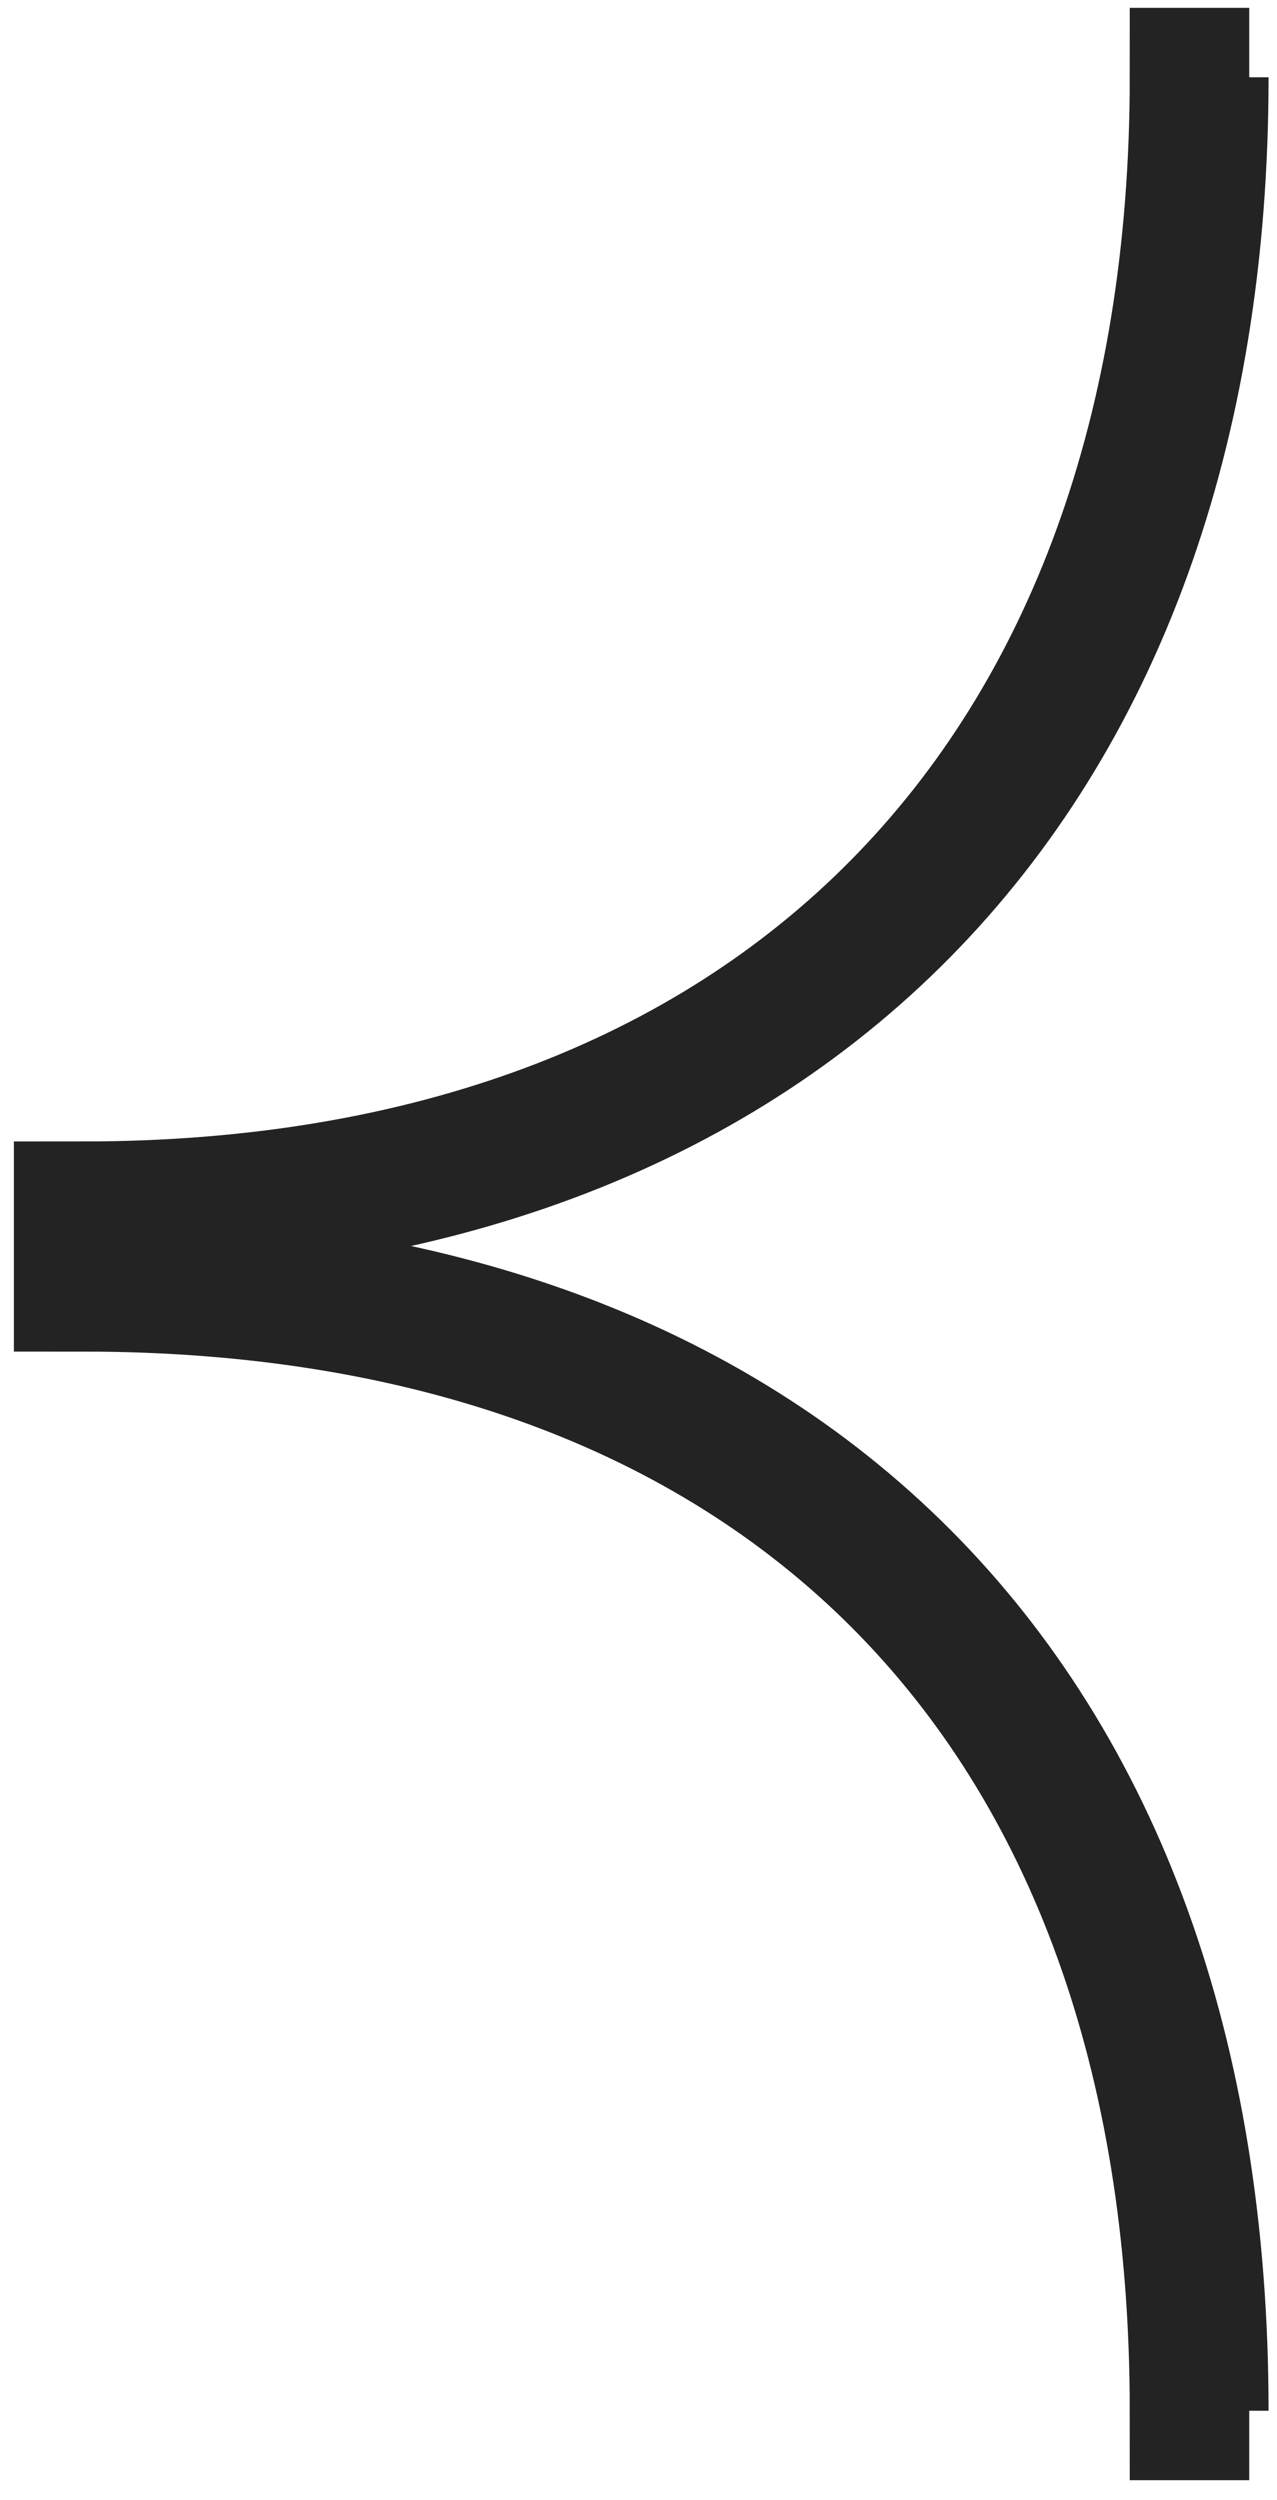 <svg width="23" height="45" viewBox="0 0 23 45" fill="none" xmlns="http://www.w3.org/2000/svg">
<path d="M22.5 43.391H21.598C21.598 30.546 13.99 23.077 1.5 23.077L1.5 21.795C13.946 21.795 21.598 14.101 21.598 1.391L22.5 1.391" stroke="#232323" stroke-width="2.5" stroke-miterlimit="10"/>
</svg>
